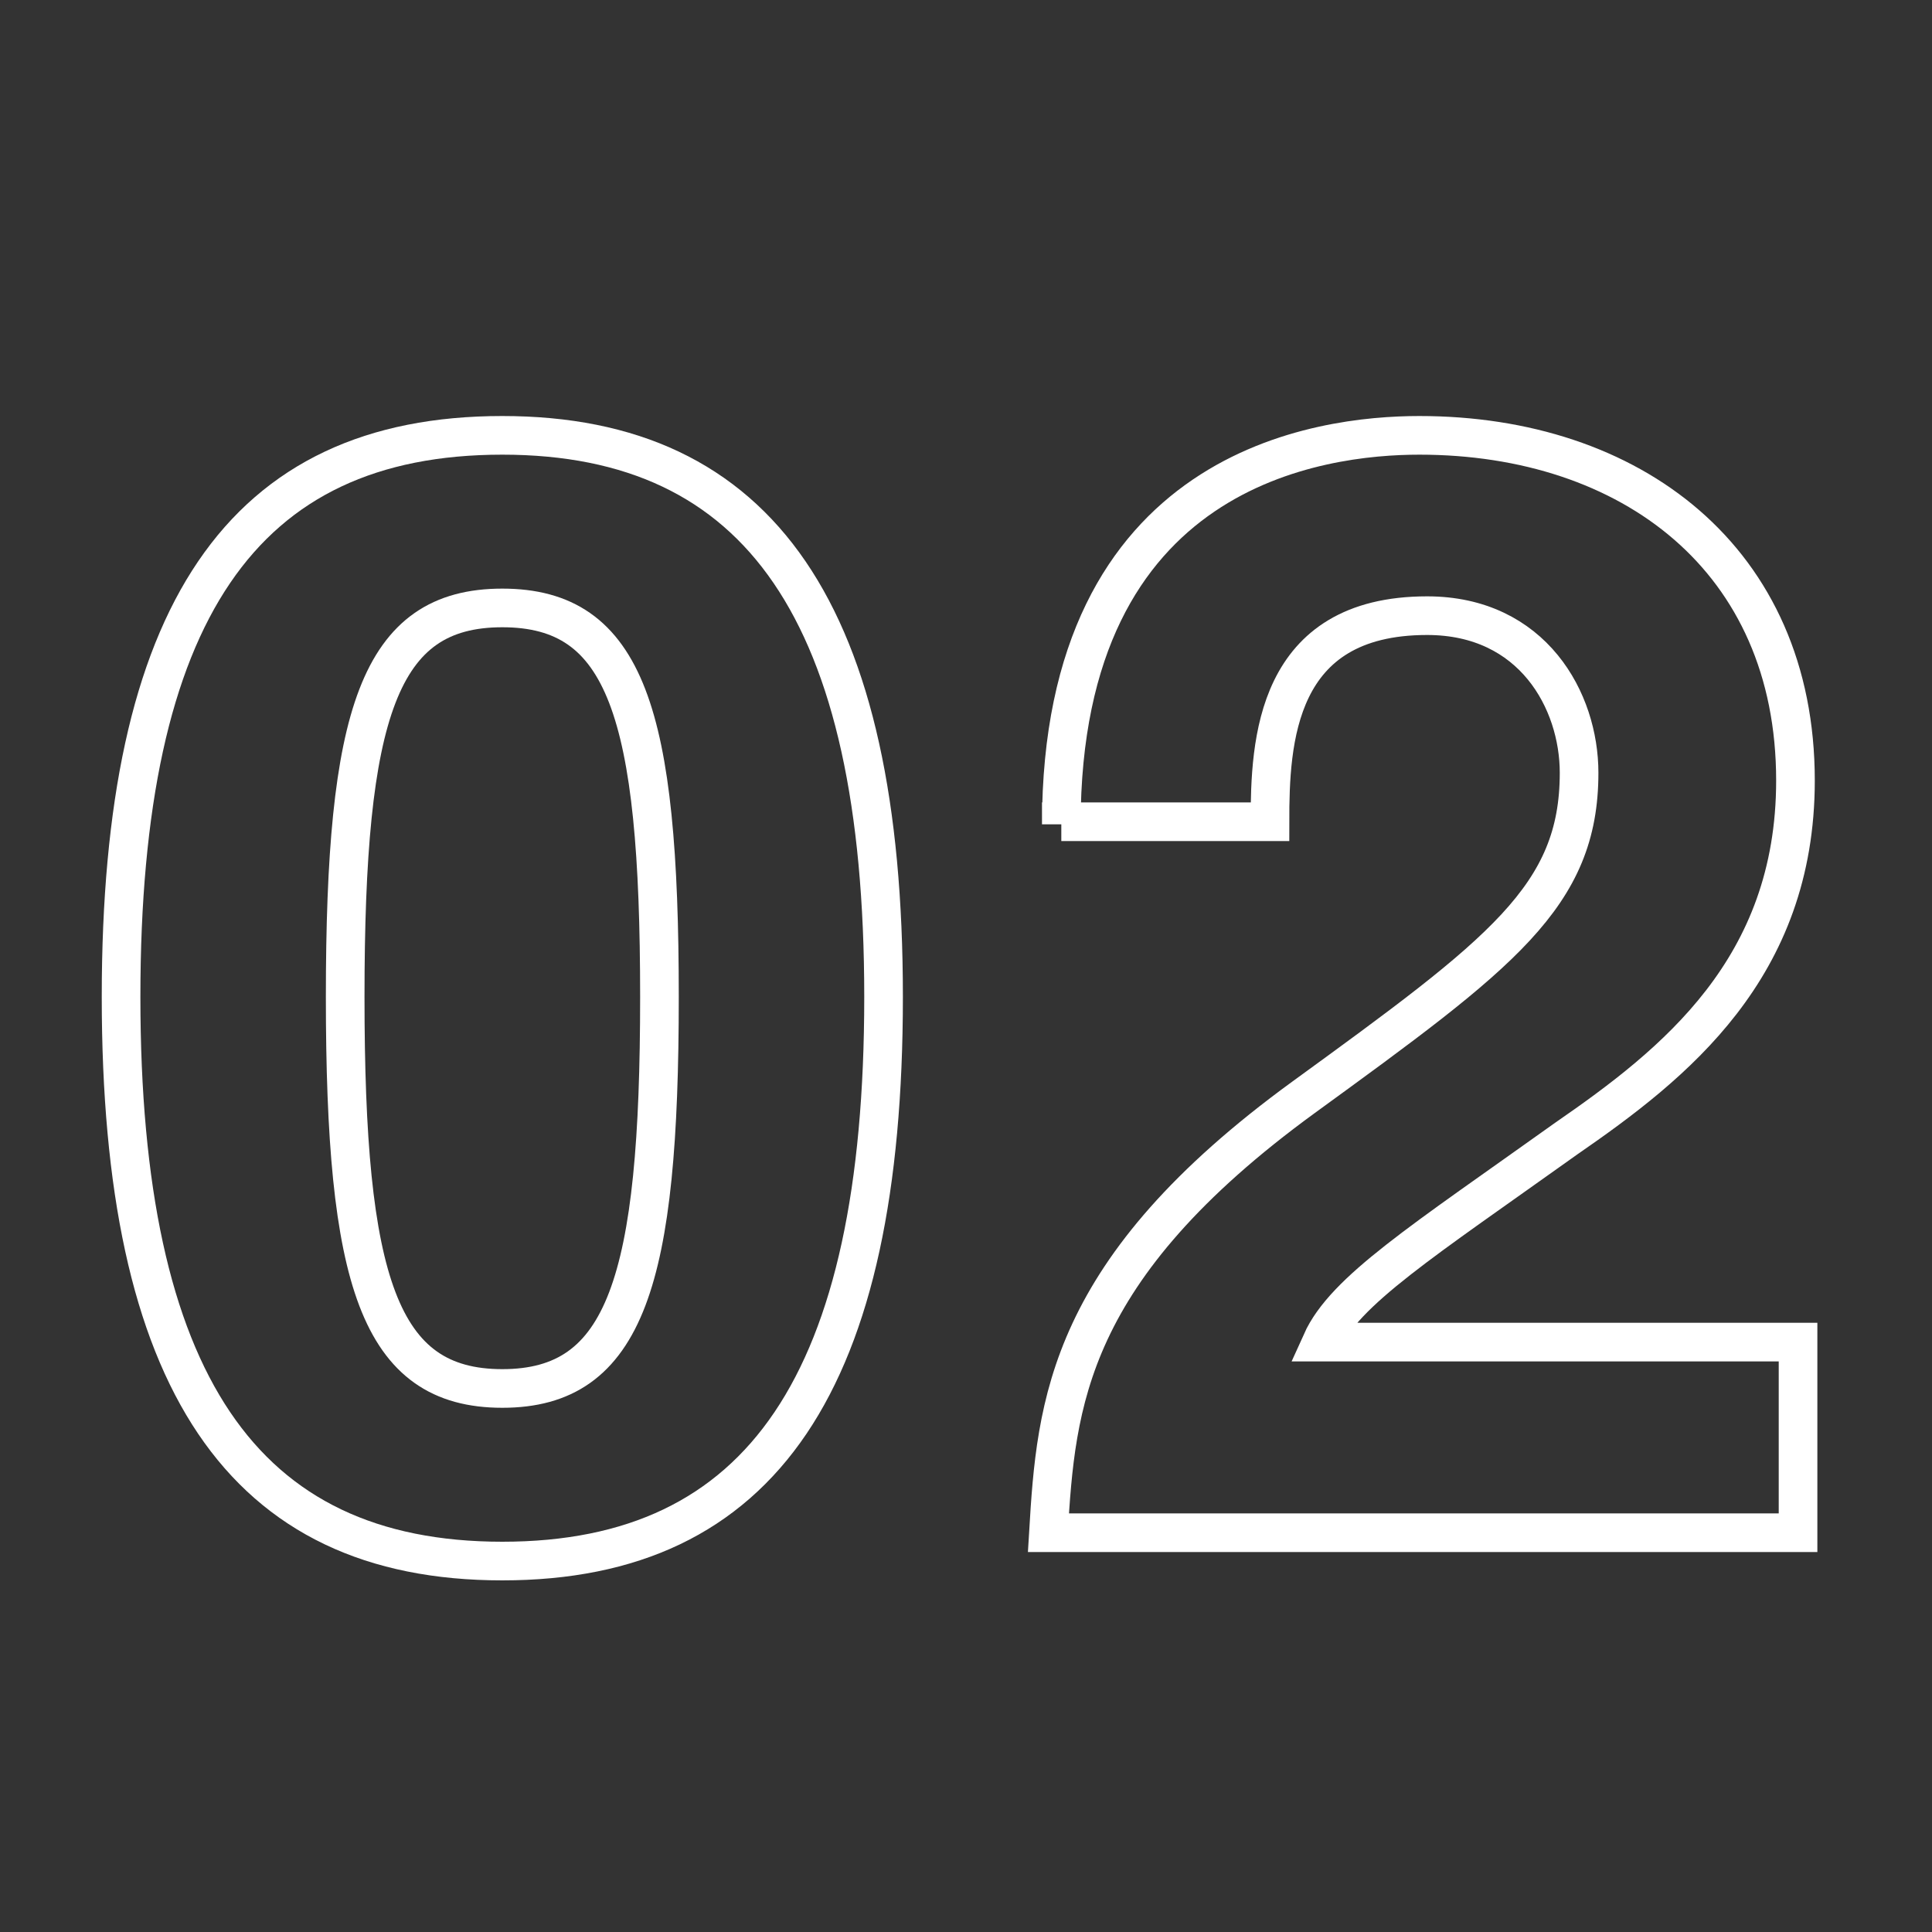 <?xml version="1.0" encoding="utf-8"?>
<!-- Generator: Adobe Illustrator 25.4.1, SVG Export Plug-In . SVG Version: 6.00 Build 0)  -->
<svg version="1.1" id="レイヤー_1" xmlns="http://www.w3.org/2000/svg" xmlns:xlink="http://www.w3.org/1999/xlink" x="0px"
	 y="0px" viewBox="0 0 75 75" style="enable-background:new 0 0 75 75;" xml:space="preserve">
<rect x="0" y="0" width="75" height="75" fill="#333333" stroke="none"/>
<style type="text/css">
	.st0{enable-background:new    ;}
	.st1{fill:none;stroke:#FFFFFF;stroke-width:1.5;}
</style>
<g class="st0">
	<path class="st1" d="M19.5,16.9c10,0,14.8,6.9,14.8,21.8s-4.7,21.9-14.8,21.9s-14.8-7-14.8-21.9S9.4,16.9,19.5,16.9z M19.5,53.9
		c4.8,0,6.1-4.2,6.1-15.2s-1.3-15.1-6.1-15.1s-6.1,4.1-6.1,15.1S14.7,53.9,19.5,53.9z"/>
	<path class="st1" d="M41.2,32c0-13.9,10.1-15.1,13.9-15.1c8.2,0,14.6,4.8,14.6,13.4c0,7.3-4.7,11-8.9,13.9c-5.6,4-8.6,5.9-9.5,7.9
		h18.5v7.4H40.7c0.3-5,0.7-10.2,9.9-16.9C58.3,37,61.3,34.8,61.3,30c0-2.8-1.8-6.1-5.9-6.1c-5.9,0-6.1,4.9-6.1,8h-8.1V32z"/>
</g>
</svg>

